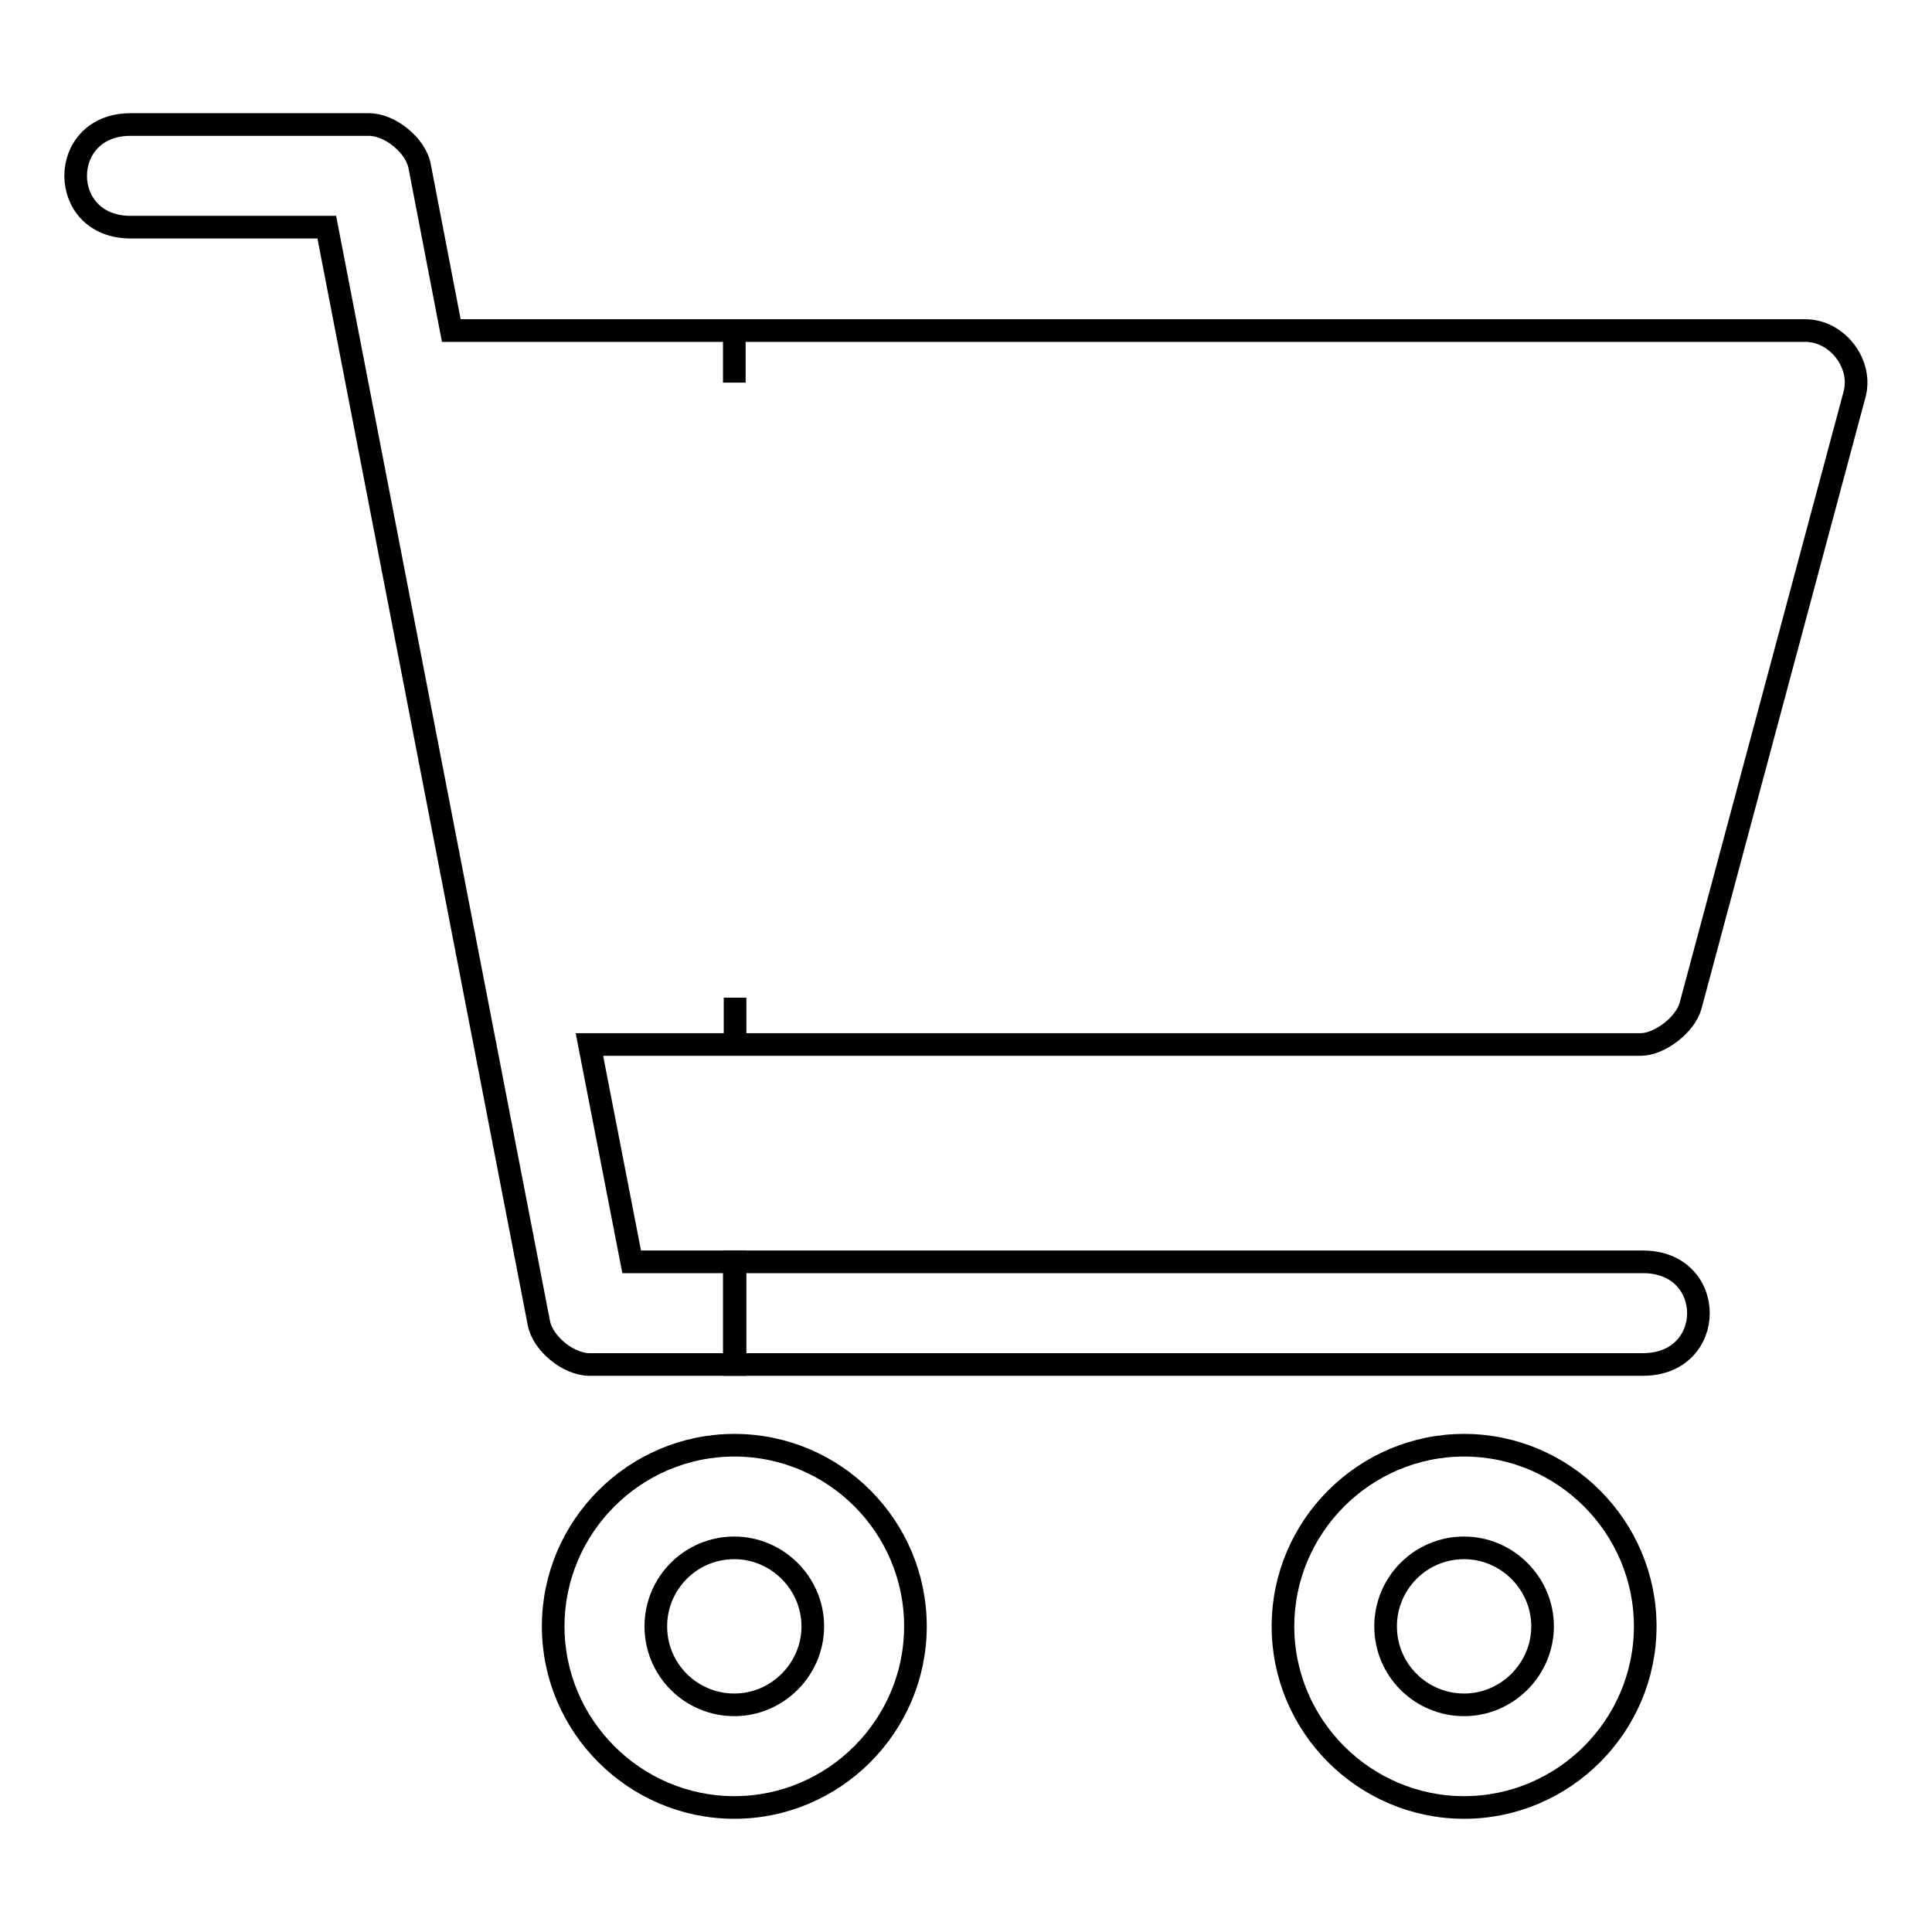 <?xml version="1.0" encoding="utf-8"?>
<!-- Svg Vector Icons : http://www.onlinewebfonts.com/icon -->
<!DOCTYPE svg PUBLIC "-//W3C//DTD SVG 1.1//EN" "http://www.w3.org/Graphics/SVG/1.1/DTD/svg11.dtd">
<svg version="1.1" xmlns="http://www.w3.org/2000/svg" xmlns:xlink="http://www.w3.org/1999/xlink" x="0px" y="0px" viewBox="0 0 256 256" enable-background="new 0 0 256 256" xml:space="preserve">
<g><g><path stroke-width="3" fill-opacity="0" stroke="#000000"  d="M97.3,191.5L97.3,191.5c-13.2,0-24,10.8-24,24c0,13.2,10.8,24,24,24l0,0c13.2,0,24-10.8,24-24C121.3,202.3,110.6,191.5,97.3,191.5z M97.3,225.9L97.3,225.9c-5.7,0-10.4-4.6-10.4-10.4c0-5.7,4.6-10.4,10.4-10.4l0,0c5.7,0,10.4,4.7,10.4,10.4S103,225.9,97.3,225.9z"/><path stroke-width="3" fill-opacity="0" stroke="#000000"  d="M217.7,167.2H194l0,0H97.3v13.6H194l0,0h23.7C227.5,180.8,227.5,167.2,217.7,167.2z"/><path stroke-width="3" fill-opacity="0" stroke="#000000"  d="M239.2,43.8H194l0,0H97.3v6.9l0,0v-6.9H59.8L55.6,22c-0.5-2.7-3.9-5.5-6.7-5.5H17.3l0,0c-9.7,0-9.7,13.6,0,13.6h26l28.1,145.2c0.5,2.7,3.9,5.5,6.7,5.5h19.3v-13.6H83.7l-5.6-28.8h19.3v-6.2l0,0v6.2H194l0,0h23.4c2.5,0,5.9-2.6,6.6-5.1l21.7-80.9C246.9,48.3,243.5,43.8,239.2,43.8z"/><path stroke-width="3" fill-opacity="0" stroke="#000000"  d="M194,191.5L194,191.5c-13.2,0-24,10.8-24,24c0,13.2,10.8,24,24,24l0,0c13.2,0,24-10.8,24-24C218,202.3,207.2,191.5,194,191.5z M194,225.9L194,225.9c-5.7,0-10.4-4.6-10.4-10.4c0-5.7,4.6-10.4,10.4-10.4l0,0c5.7,0,10.4,4.7,10.4,10.4S199.7,225.9,194,225.9z"/></g></g>
</svg>